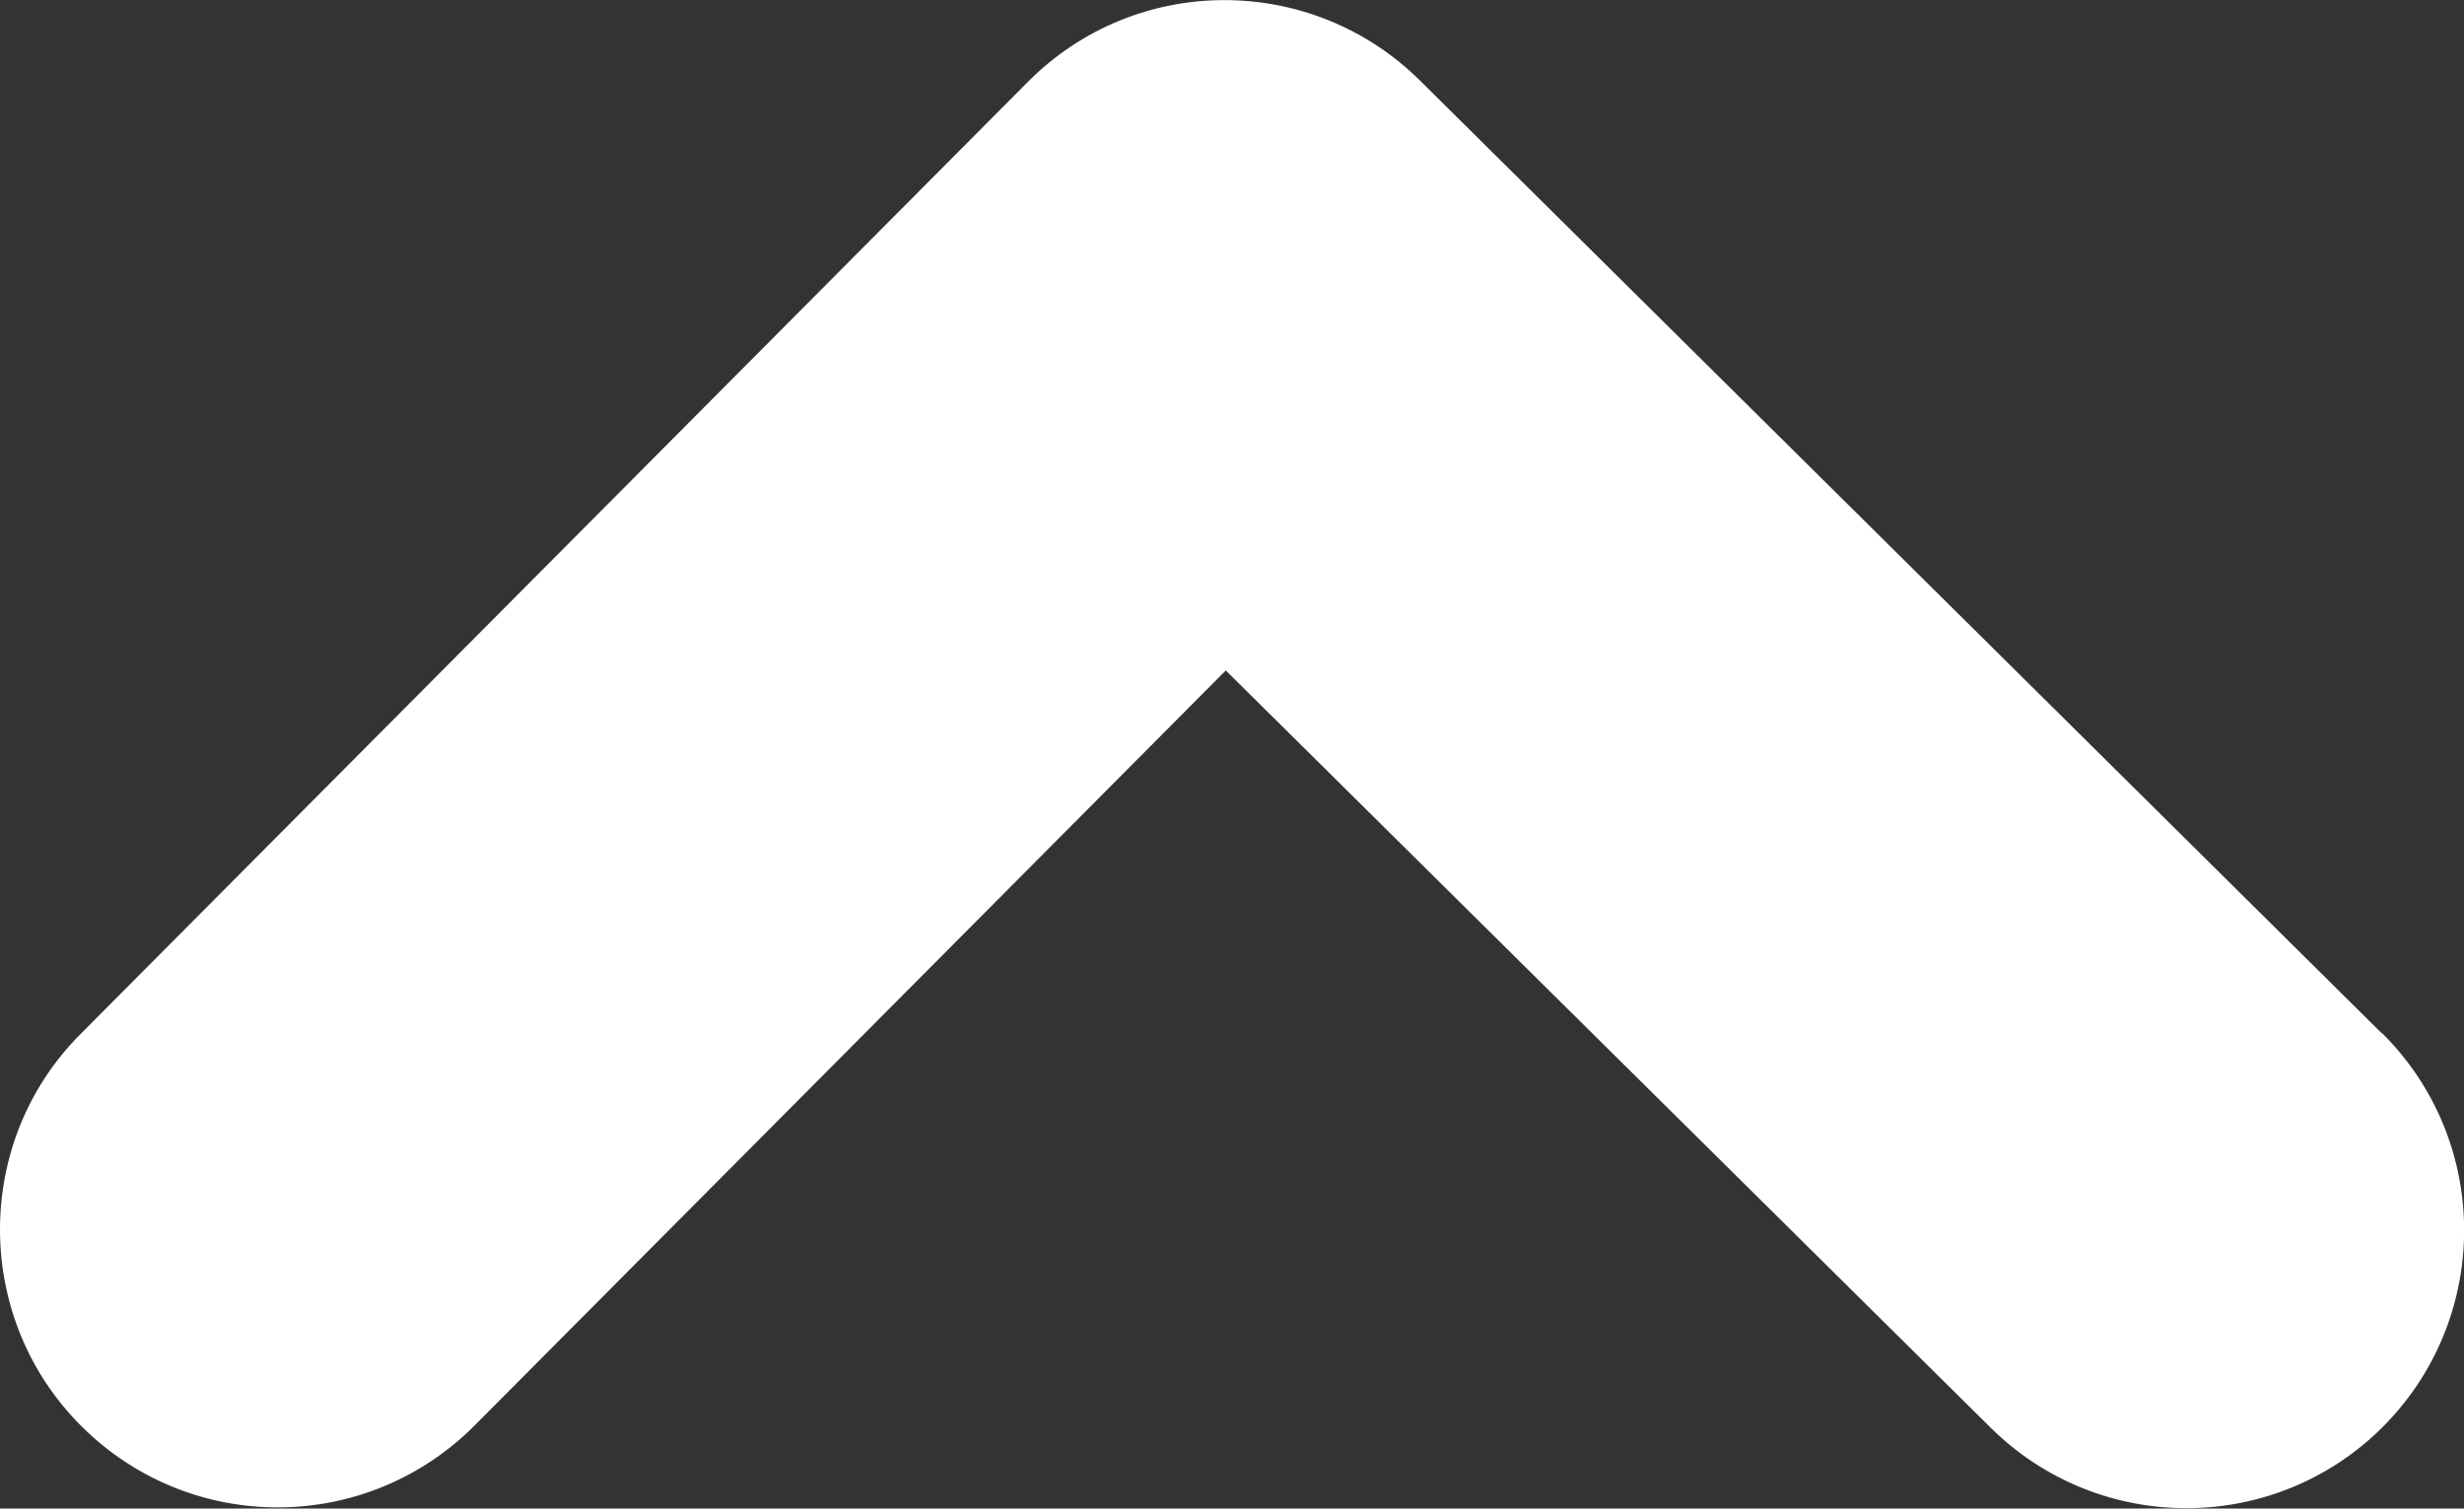 <?xml version="1.0" encoding="UTF-8"?>
<svg id="_レイヤー_1" data-name="レイヤー 1" xmlns="http://www.w3.org/2000/svg" viewBox="0 0 51.6 31.59">
  <rect x="0" y="0" width="51.6" height="31.59" fill="#333333" stroke="none"/>
  <defs>
    <style>
      .cls-1 {
        fill: #fff;
      }
    </style>
  </defs>
  <path class="cls-1" d="m49.88,21.63c2.28,2.26,2.3,5.94.04,8.23-2.26,2.28-5.94,2.3-8.23.04l-16.02-15.86-15.73,15.81c-2.27,2.28-5.95,2.29-8.23.02C.57,28.74,0,27.24,0,25.75s.56-2.97,1.69-4.1L21.52,1.72c2.26-2.28,5.94-2.29,8.22-.03l20.14,19.95Z"/>
</svg>
